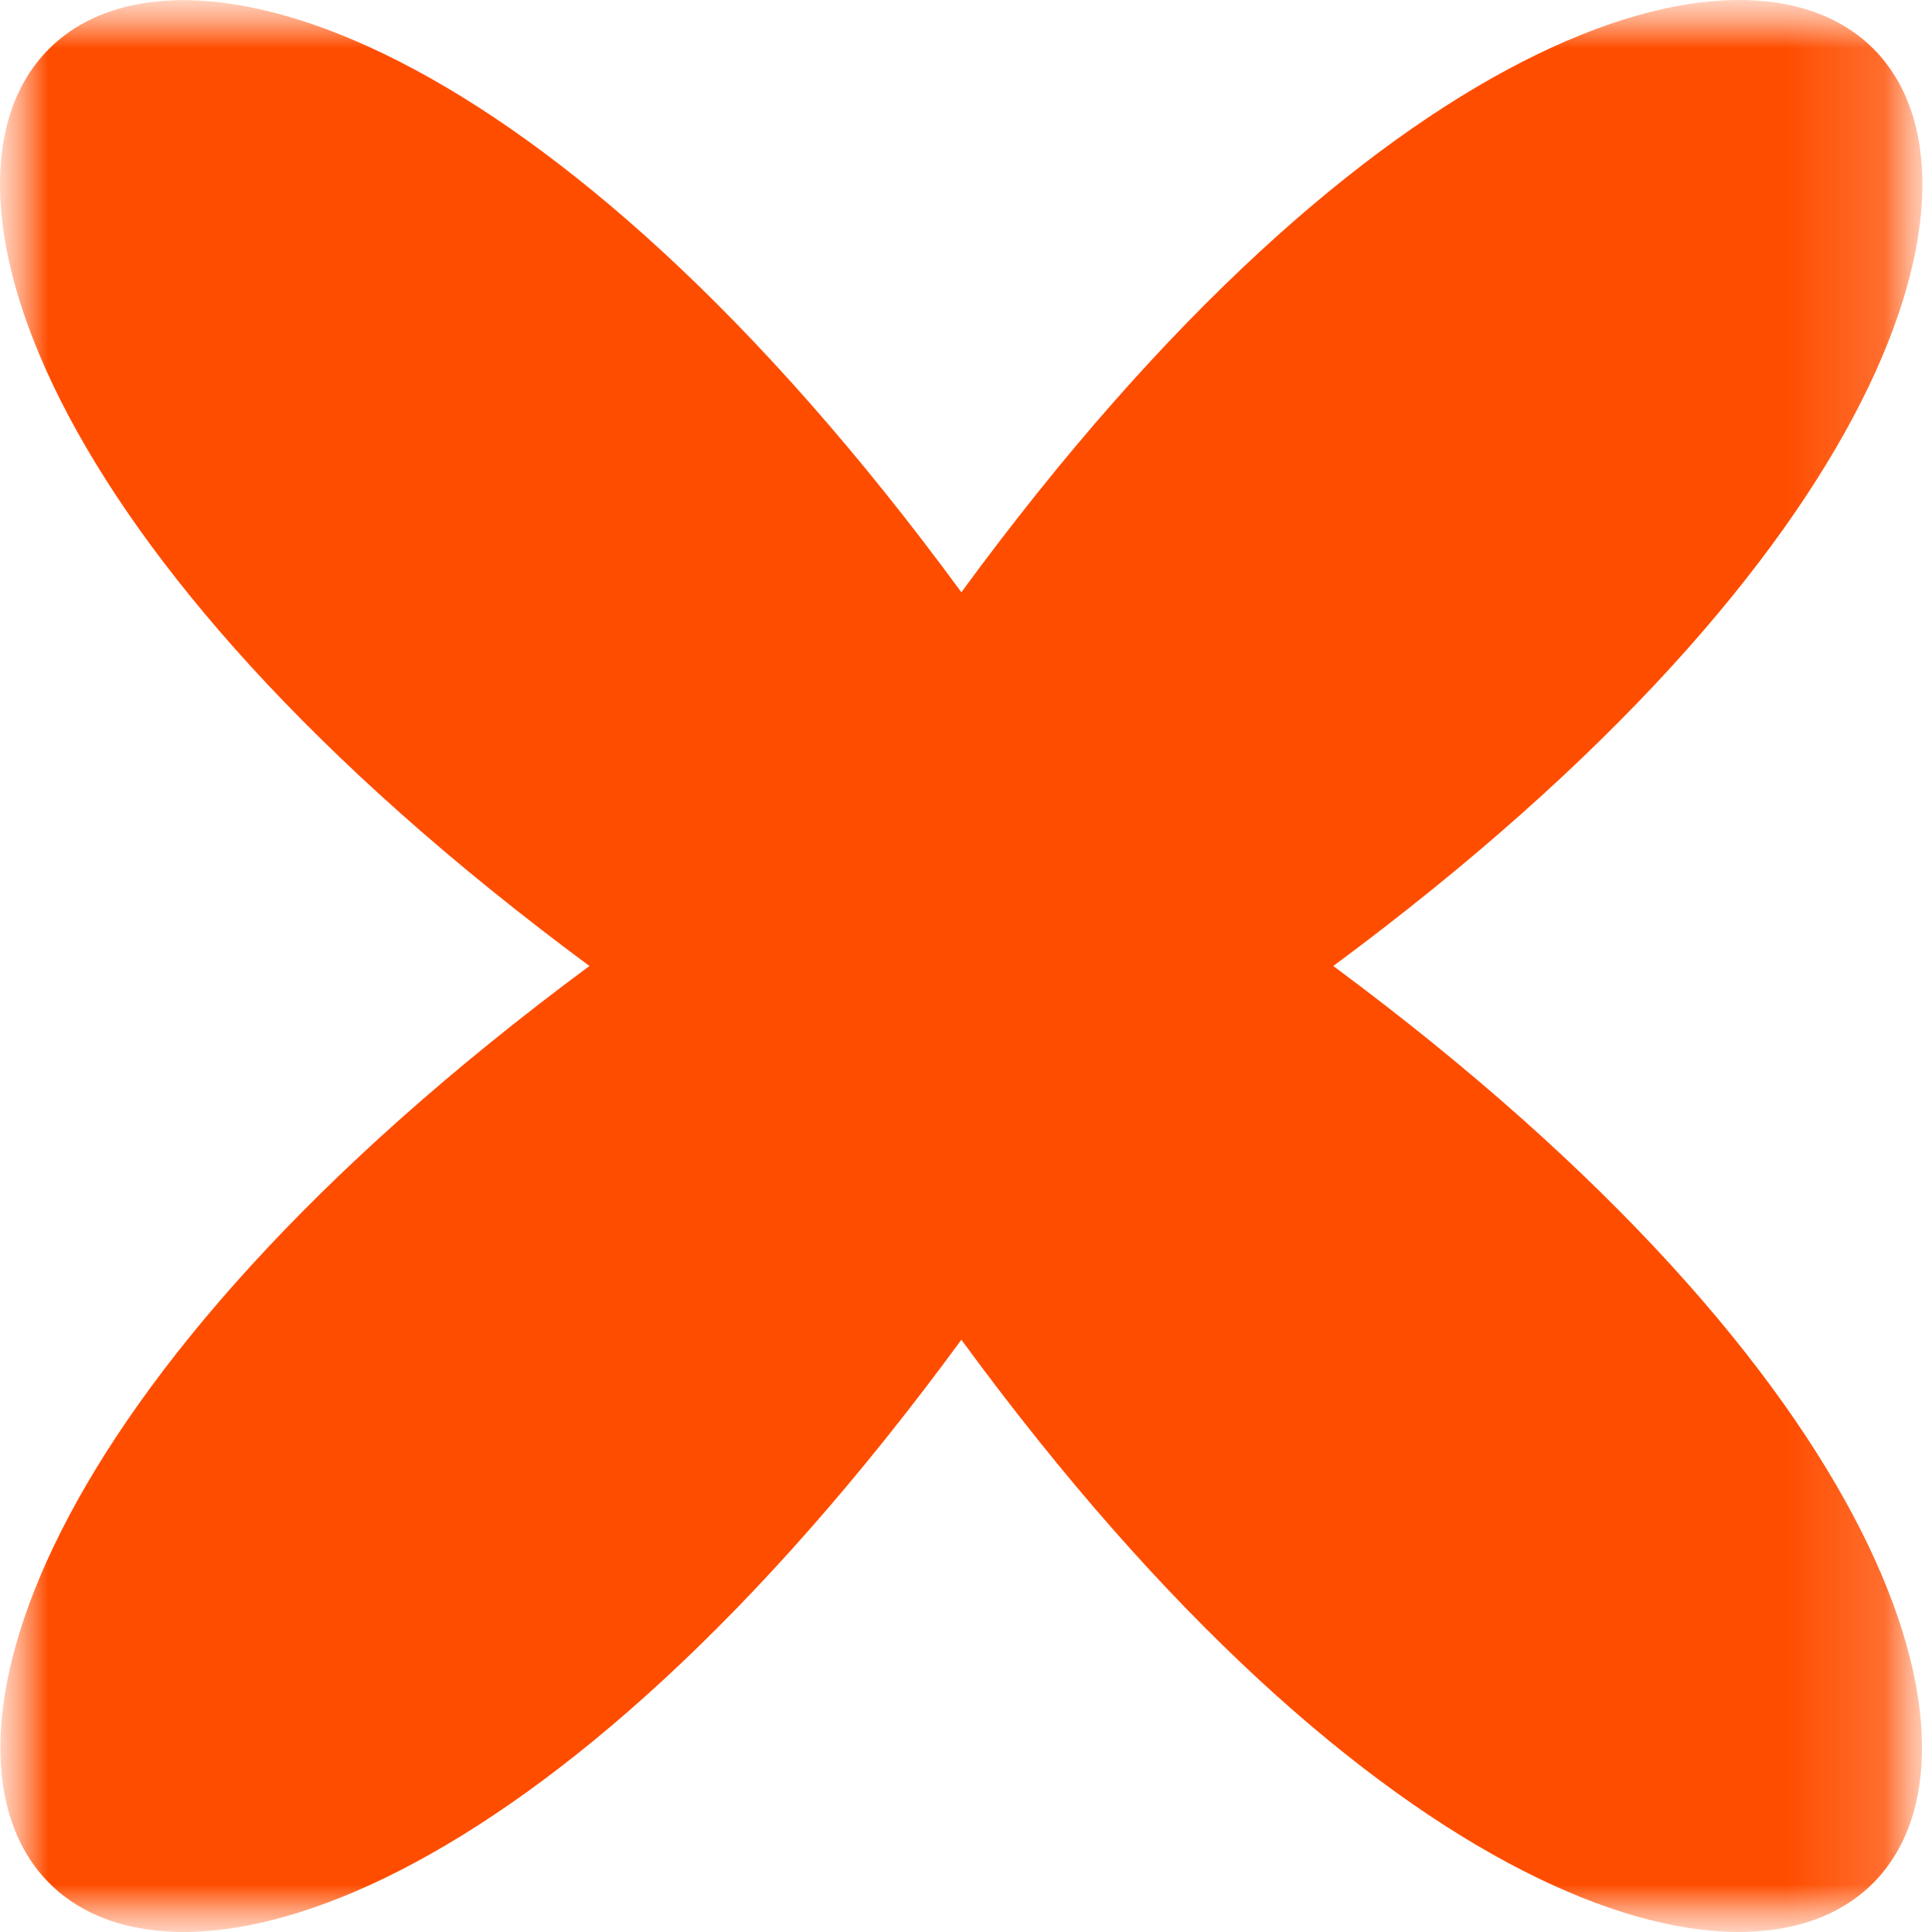 <svg width="20" height="20" viewBox="0 0 20 20" fill="none" xmlns="http://www.w3.org/2000/svg">
<mask id="mask0_596_230" style="mask-type:luminance" maskUnits="userSpaceOnUse" x="0" y="0" width="20" height="20">
<path d="M19.901 0H0V20H19.901V0Z" fill="white"/>
</mask>
<g mask="url(#mask0_596_230)">
<mask id="mask1_596_230" style="mask-type:luminance" maskUnits="userSpaceOnUse" x="0" y="0" width="20" height="20">
<path d="M19.901 0H0V20H19.901V0Z" fill="white"/>
</mask>
<g mask="url(#mask1_596_230)">
<path d="M9.952 13.869C1.449 25.476 -5.444 18.548 6.102 10C-5.45 1.453 1.444 -5.473 9.952 6.131C18.455 -5.477 25.349 1.453 13.802 10C25.343 18.548 18.45 25.476 9.952 13.869Z" fill="#FF4D00"/>
</g>
</g>
</svg>

